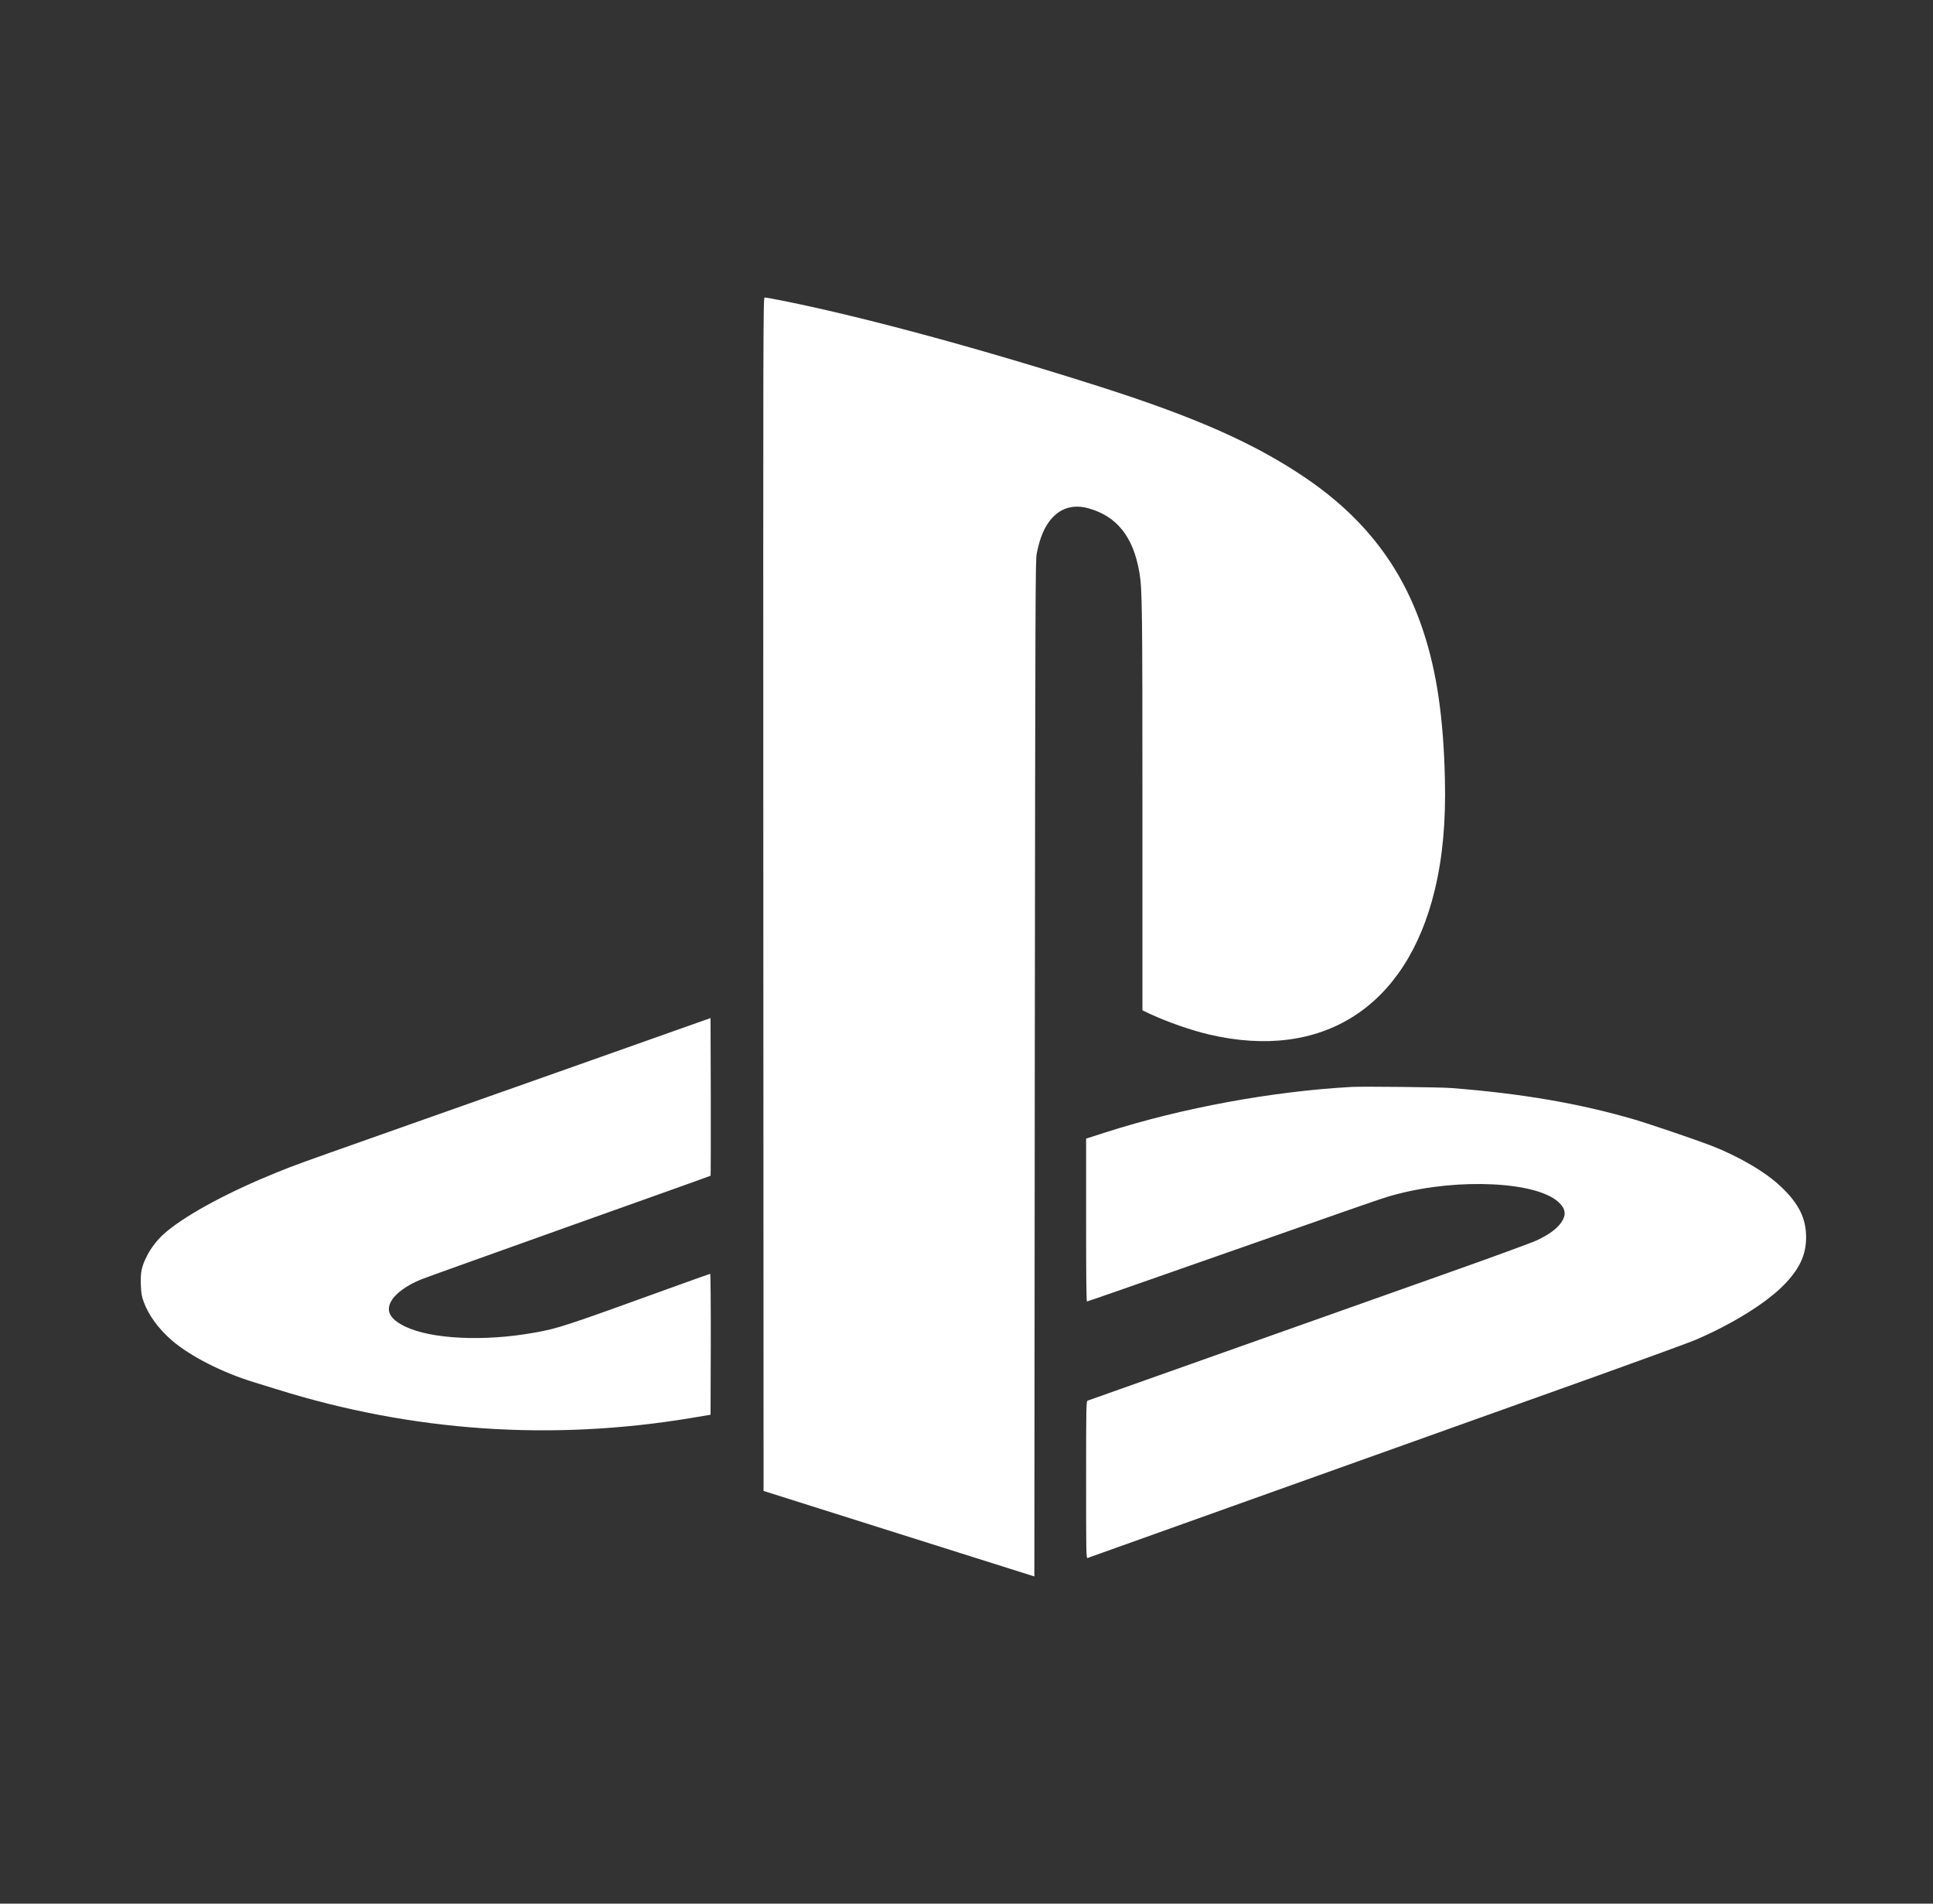 <svg width="65" height="64" viewBox="0 0 65 64" fill="none" xmlns="http://www.w3.org/2000/svg">
<rect x="0" y="0" width="65" height="64" fill="#333333" stroke="none"/>
<path d="M25.668 30.061L25.676 50.125L30.229 51.563L34.782 53L34.796 35.923C34.814 19.8 34.816 18.832 34.862 18.607C34.929 18.277 34.989 18.089 35.079 17.883C35.392 17.191 35.934 16.904 36.592 17.087C37.557 17.351 38.111 18.048 38.315 19.253C38.408 19.812 38.416 20.383 38.416 27.193V33.967L38.685 34.094C39.271 34.364 40.049 34.637 40.659 34.78C44.466 35.672 47.295 33.862 48.244 29.931C48.51 28.828 48.621 27.641 48.587 26.192C48.541 24.158 48.316 22.6 47.865 21.236C47.156 19.067 45.872 17.399 43.875 16.049C42.177 14.903 40.211 14.031 37.032 13.015C33.041 11.741 29.138 10.68 26.403 10.127C26.055 10.057 25.744 10 25.715 10C25.662 10 25.662 10.365 25.668 30.061ZM19.015 35.954C16.331 36.902 13.398 37.941 12.495 38.258C10.123 39.096 9.89 39.18 9.328 39.408C7.719 40.058 6.341 40.795 5.603 41.403C5.334 41.625 5.09 41.926 4.943 42.221C4.759 42.586 4.722 42.764 4.736 43.192C4.748 43.493 4.762 43.577 4.835 43.775C4.997 44.217 5.33 44.673 5.772 45.057C6.382 45.589 7.472 46.144 8.535 46.469C8.722 46.525 9.073 46.636 9.313 46.709C13.866 48.132 18.548 48.455 23.256 47.67L23.893 47.563L23.901 45.195C23.903 43.87 23.895 42.826 23.881 42.826C23.869 42.826 23.4 42.992 22.843 43.194C18.911 44.618 18.776 44.66 17.953 44.806C16.276 45.108 14.496 45.02 13.625 44.598C13.111 44.35 12.963 44.075 13.159 43.738C13.302 43.484 13.671 43.218 14.149 43.018C14.265 42.97 16.505 42.168 19.121 41.234C21.74 40.303 23.889 39.535 23.895 39.527C23.901 39.521 23.903 38.326 23.901 36.872L23.893 34.227L19.015 35.954ZM45.46 36.542C42.781 36.688 39.735 37.251 37.196 38.064L36.522 38.28V41.018C36.522 42.77 36.53 43.755 36.55 43.755C36.576 43.755 37.541 43.418 43.282 41.406C46.455 40.292 46.594 40.244 47.001 40.141C49.072 39.601 51.66 39.73 52.403 40.411C52.618 40.607 52.666 40.787 52.559 40.999C52.426 41.258 52.148 41.477 51.68 41.699C51.518 41.775 50.209 42.256 48.769 42.765C47.33 43.277 45.022 44.093 43.636 44.585C39.436 46.074 36.625 47.069 36.574 47.089C36.526 47.109 36.522 47.261 36.522 49.753C36.522 52.259 36.524 52.398 36.574 52.378C36.63 52.356 44.414 49.577 53.73 46.248C55.315 45.68 56.791 45.14 57.012 45.047C58.222 44.529 59.334 43.843 59.939 43.247C60.498 42.693 60.733 42.204 60.733 41.603C60.733 40.961 60.492 40.472 59.896 39.904C59.388 39.414 58.479 38.88 57.538 38.514C57.051 38.326 55.465 37.786 54.964 37.639C53.094 37.094 51.191 36.767 48.798 36.579C48.43 36.55 45.839 36.522 45.46 36.542Z" fill="white"/>
</svg>
